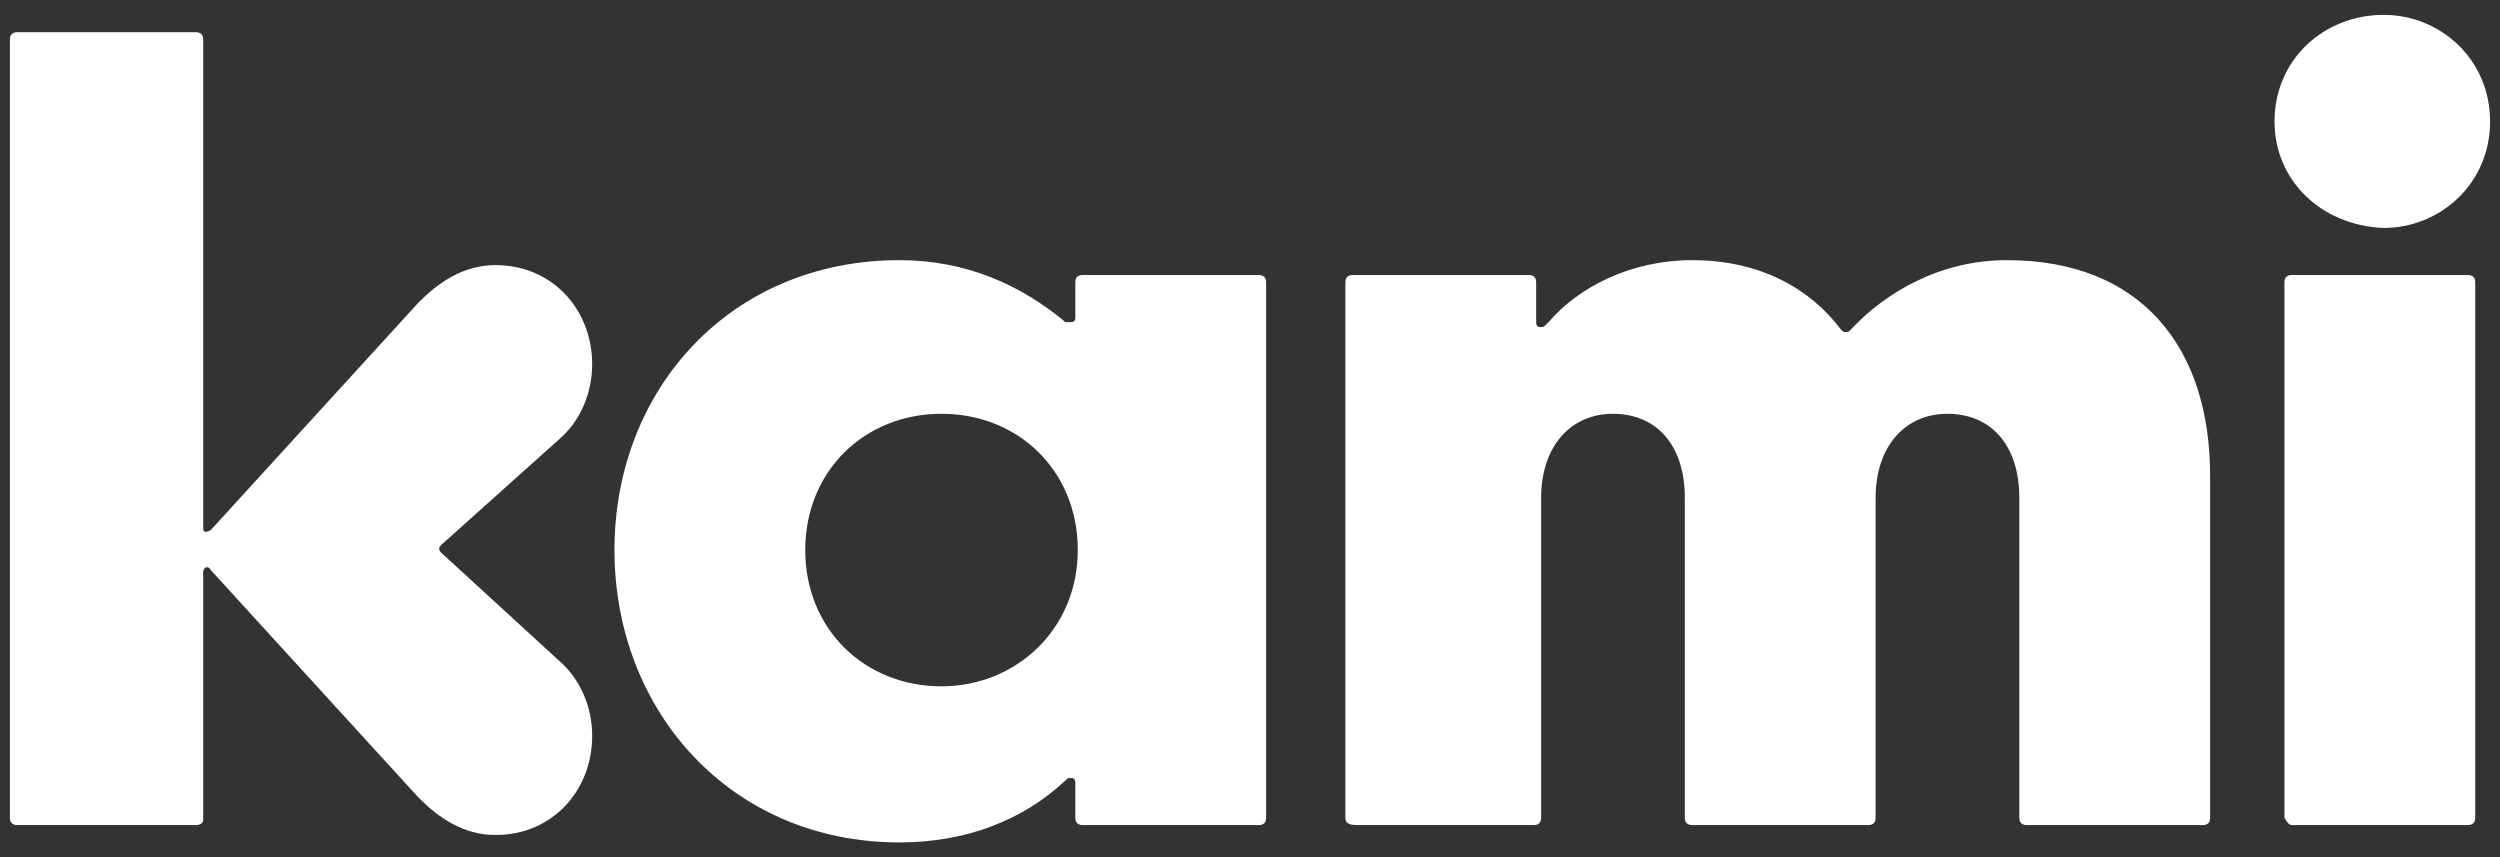 <?xml version="1.0" encoding="utf-8"?>
<!-- Generator: Adobe Illustrator 26.0.2, SVG Export Plug-In . SVG Version: 6.00 Build 0)  -->
<svg version="1.1" id="Layer_1" xmlns="http://www.w3.org/2000/svg" xmlns:xlink="http://www.w3.org/1999/xlink" x="0px" y="0px"
	 viewBox="0 0 100.9 34.6" style="enable-background:new 0 0 100.9 34.6;" xml:space="preserve">
<rect x="0" y="0" width="100.9" height="34.6" fill="#333333" stroke="none"/>
<style type="text/css">
	.st0{fill:#FFFFFF;}
</style>
<g>
	<path class="st0" d="M7.9,33.3H0.7c-0.2,0-0.3-0.1-0.3-0.3V1.6c0-0.2,0.1-0.3,0.3-0.3h7.2c0.2,0,0.3,0.1,0.3,0.3v19.7
		c0,0.2,0.1,0.2,0.3,0.1l8.4-9.2c0.8-0.8,1.8-1.5,3.1-1.5c2.3,0,3.9,1.8,3.9,4c0,1.2-0.5,2.3-1.3,3L17.8,22c-0.1,0.1-0.1,0.2,0,0.3
		l4.8,4.4c0.8,0.7,1.3,1.8,1.3,3c0,2.2-1.6,4-3.9,4c-1.3,0-2.3-0.7-3.1-1.5L8.5,23c-0.1-0.2-0.3-0.1-0.3,0.1v10
		C8.2,33.2,8.1,33.3,7.9,33.3z"/>
	<path class="st0" d="M24.8,22.2c0-6.5,4.7-11.7,11.5-11.7c2.7,0,4.9,1,6.7,2.5C43,13,43.1,13,43.2,13c0.1,0,0.2,0,0.2-0.2v-1.4
		c0-0.2,0.1-0.3,0.3-0.3h7.1c0.2,0,0.3,0.1,0.3,0.3V33c0,0.2-0.1,0.3-0.3,0.3h-7.1c-0.2,0-0.3-0.1-0.3-0.3v-1.4
		c0-0.2-0.1-0.2-0.2-0.2c-0.1,0-0.1,0-0.2,0.1c-1.7,1.6-4,2.5-6.7,2.5C29.5,34,24.8,28.7,24.8,22.2z M38,27.7c3,0,5.5-2.3,5.5-5.5
		c0-3.2-2.4-5.5-5.5-5.5c-3.1,0-5.5,2.3-5.5,5.5C32.5,25.4,34.9,27.7,38,27.7z"/>
	<path class="st0" d="M54.3,33V11.4c0-0.2,0.1-0.3,0.3-0.3h7.1c0.2,0,0.3,0.1,0.3,0.3V13c0,0.2,0.1,0.2,0.2,0.2c0.1,0,0.1,0,0.3-0.2
		c1.2-1.4,3.3-2.5,5.8-2.5c2.8,0,4.8,1.2,6,2.8c0.1,0.1,0.1,0.1,0.2,0.1c0.1,0,0.1,0,0.2-0.1c1.4-1.5,3.6-2.8,6.3-2.8
		c5.4,0,8.2,3.5,8.2,8.7V33c0,0.2-0.1,0.3-0.3,0.3h-7.1c-0.2,0-0.3-0.1-0.3-0.3V20.1c0-2.2-1.2-3.4-2.9-3.4c-1.7,0-2.9,1.3-2.9,3.4
		V33c0,0.2-0.1,0.3-0.3,0.3h-7.1c-0.2,0-0.3-0.1-0.3-0.3V20.1c0-2.2-1.2-3.4-2.9-3.4c-1.7,0-2.9,1.3-2.9,3.4V33
		c0,0.2-0.1,0.3-0.3,0.3h-7.1C54.4,33.3,54.3,33.2,54.3,33z"/>
	<path class="st0" d="M91.8,4.9c0-2.5,2-4.3,4.4-4.3c2.3,0,4.3,1.8,4.3,4.3c0,2.5-2,4.3-4.3,4.3C93.7,9.1,91.8,7.3,91.8,4.9z
		 M92.5,33.3h7.1c0.2,0,0.3-0.1,0.3-0.3V11.4c0-0.2-0.1-0.3-0.3-0.3h-7.1c-0.2,0-0.3,0.1-0.3,0.3V33C92.3,33.2,92.4,33.3,92.5,33.3z
		"/>
</g>
</svg>